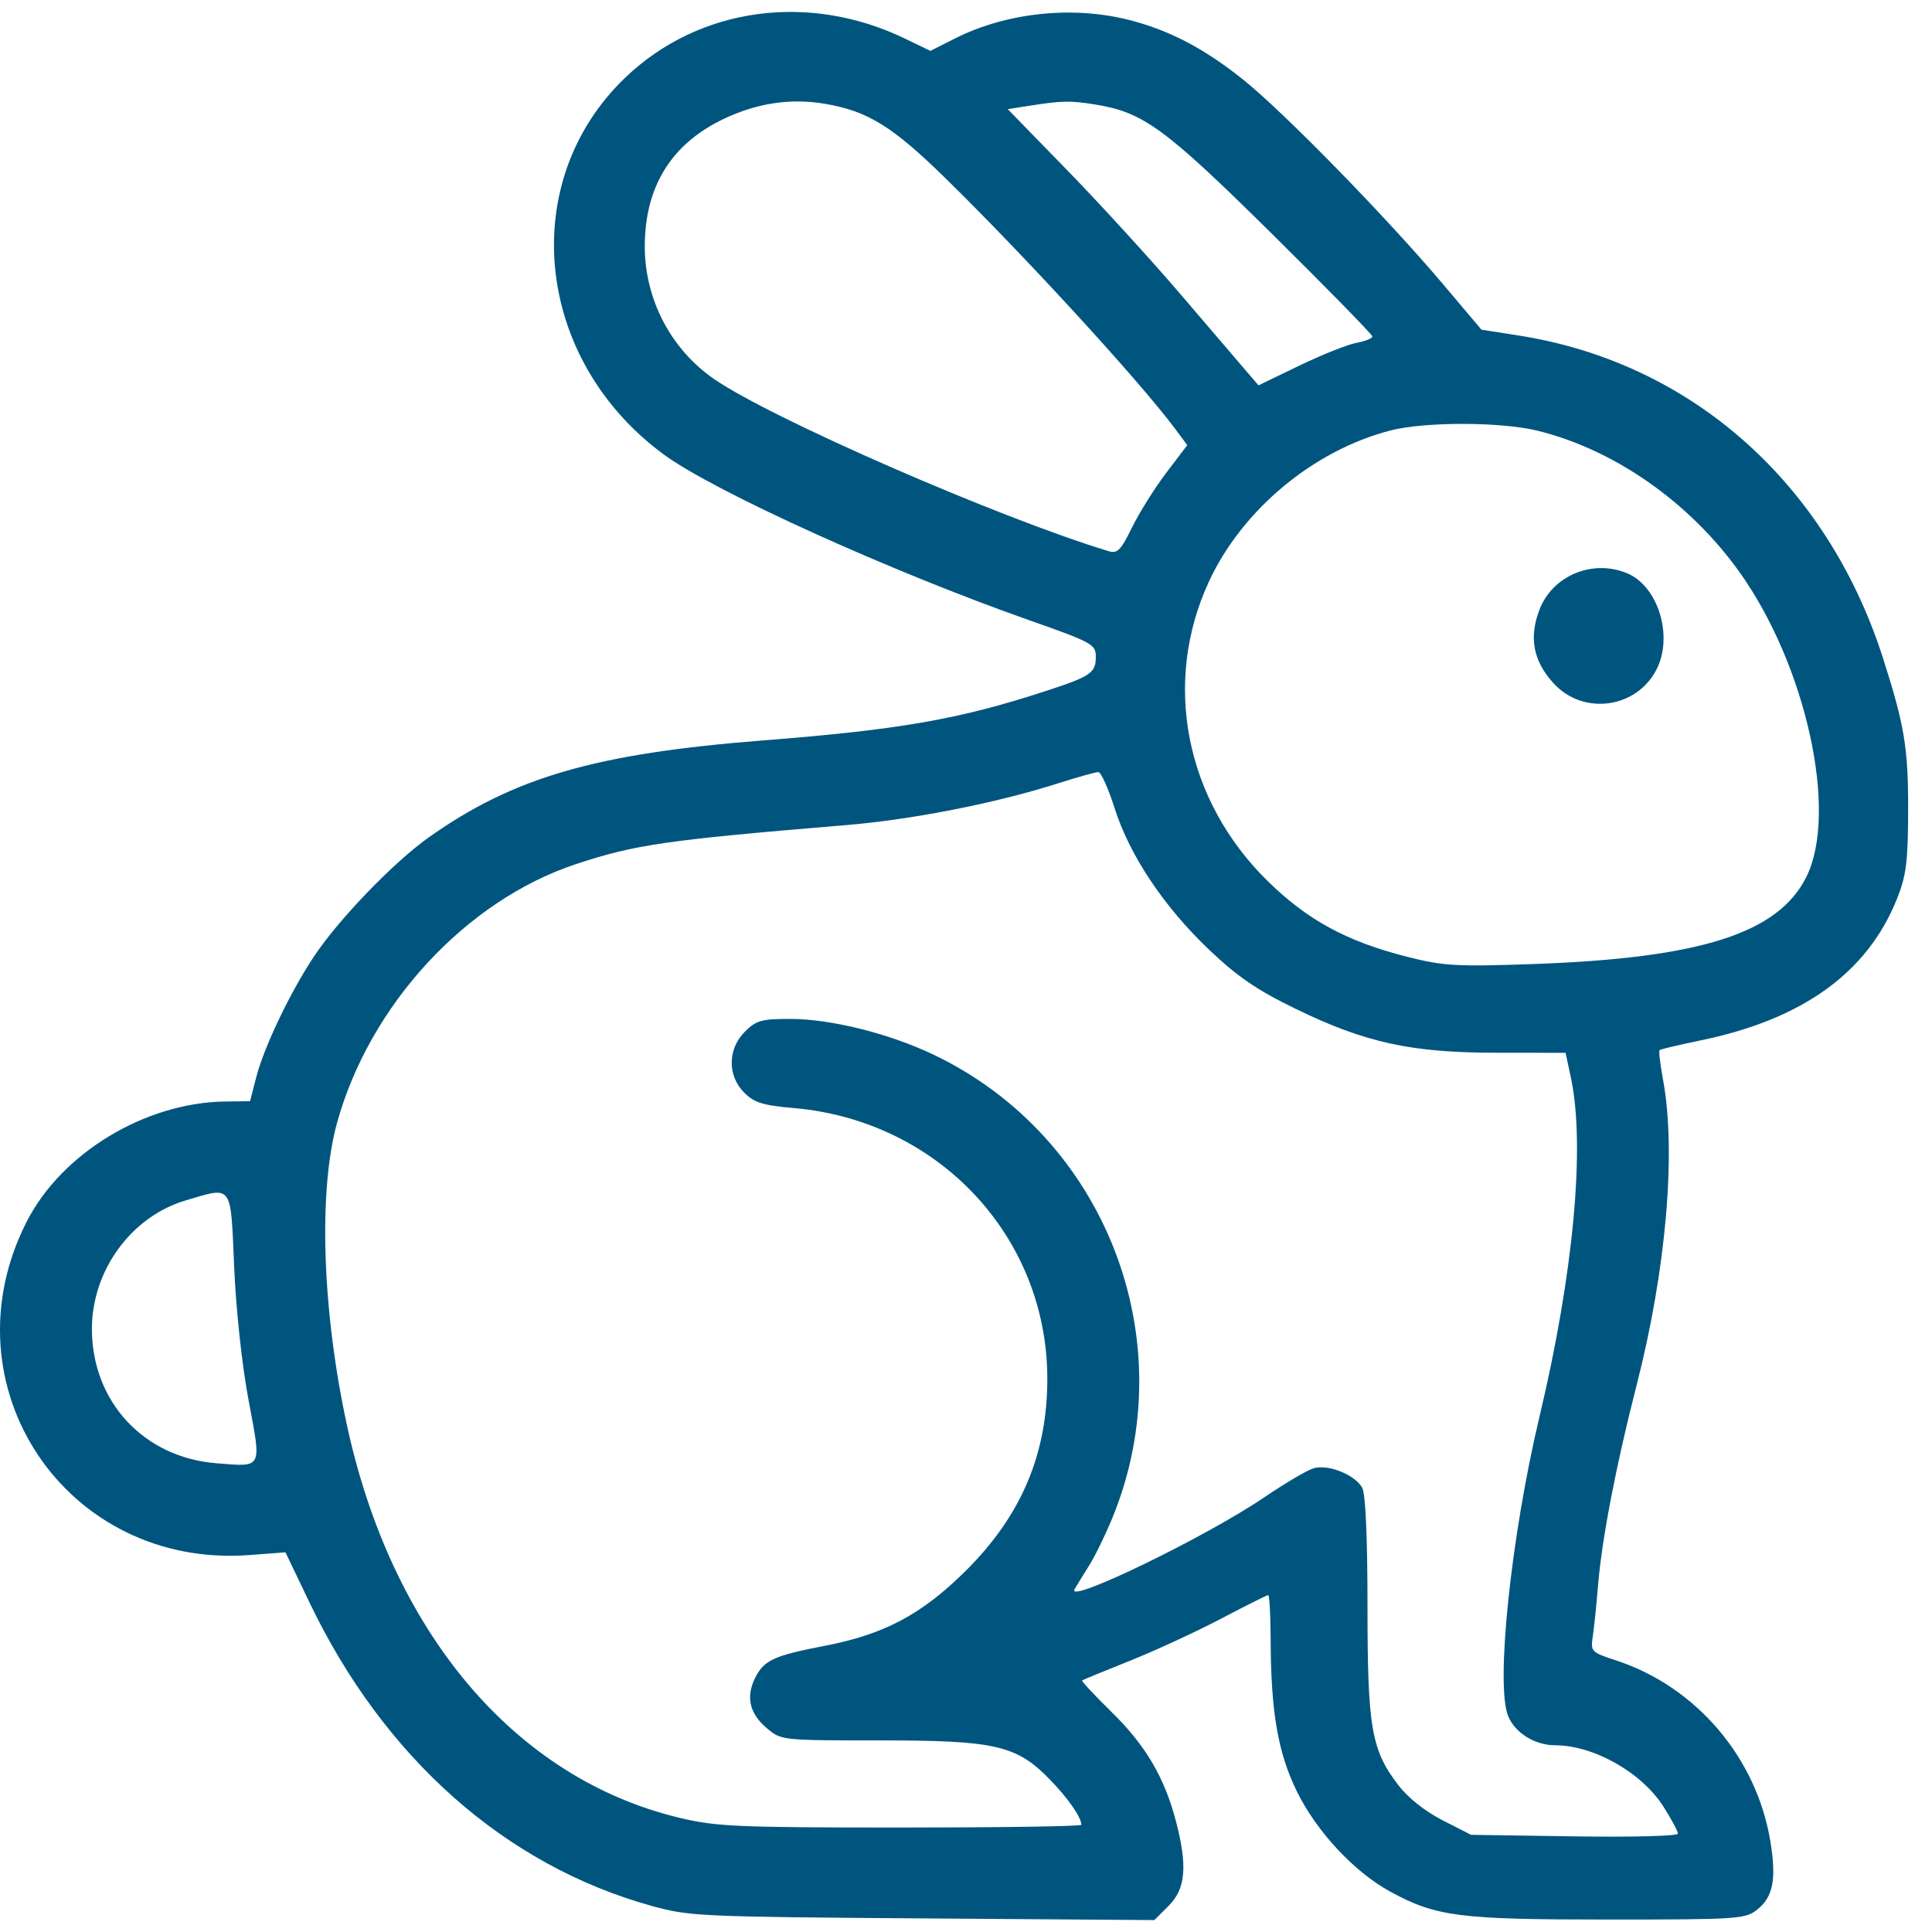 <svg xmlns="http://www.w3.org/2000/svg" width="54" height="54" viewBox="0 0 54 54" fill="none"><path fill-rule="evenodd" clip-rule="evenodd" d="M31.481 0.539C32.636 0.819 33.646 1.341 34.756 2.233C35.895 3.147 38.742 6.062 40.324 7.932L41.408 9.215L42.457 9.379C47.265 10.134 51.062 13.499 52.631 18.396C53.233 20.277 53.338 20.911 53.333 22.659C53.329 24.088 53.281 24.469 53.024 25.115C52.199 27.187 50.383 28.495 47.513 29.084C46.919 29.206 46.411 29.326 46.385 29.352C46.359 29.378 46.403 29.752 46.483 30.182C46.856 32.196 46.57 35.497 45.744 38.716C45.168 40.961 44.773 43.01 44.666 44.314C44.62 44.872 44.553 45.519 44.517 45.752C44.455 46.159 44.48 46.184 45.166 46.408C47.411 47.141 49.106 49.133 49.485 51.483C49.655 52.538 49.558 53.026 49.107 53.38C48.779 53.638 48.563 53.652 44.943 53.652C40.785 53.652 40.143 53.57 38.862 52.874C37.862 52.331 36.804 51.199 36.255 50.085C35.72 48.999 35.522 47.86 35.515 45.836C35.513 45.148 35.482 44.584 35.447 44.584C35.411 44.584 34.816 44.882 34.125 45.245C33.433 45.608 32.288 46.137 31.579 46.42C30.871 46.704 30.271 46.95 30.245 46.968C30.22 46.985 30.593 47.385 31.074 47.856C32.019 48.782 32.55 49.684 32.868 50.904C33.195 52.157 33.141 52.79 32.667 53.264L32.264 53.667L25.787 53.62C19.593 53.576 19.263 53.561 18.225 53.274C14.12 52.139 10.726 49.129 8.644 44.777L7.979 43.388L6.974 43.464C1.848 43.851 -1.581 38.732 0.74 34.157C1.716 32.231 4.059 30.813 6.303 30.787L6.989 30.779L7.161 30.111C7.377 29.271 8.106 27.743 8.769 26.743C9.46 25.7 11 24.102 11.988 23.402C14.36 21.724 16.642 21.062 21.329 20.695C25.142 20.396 26.798 20.107 29.207 19.322C30.497 18.901 30.631 18.81 30.628 18.345C30.627 18.011 30.517 17.951 28.764 17.334C24.9 15.975 19.963 13.737 18.558 12.707C14.935 10.051 14.431 5.069 17.491 2.155C19.543 0.201 22.608 -0.22 25.301 1.082L26.005 1.422L26.688 1.077C28.098 0.364 29.914 0.16 31.481 0.539ZM28.687 2.969L28.167 3.051L29.839 4.768C30.759 5.713 32.182 7.272 33.003 8.232C33.823 9.193 34.647 10.157 34.835 10.374L35.176 10.77L36.315 10.22C36.942 9.917 37.658 9.632 37.906 9.585C38.155 9.539 38.358 9.457 38.358 9.405C38.358 9.352 37.092 8.058 35.545 6.529C32.552 3.572 31.952 3.134 30.6 2.919C29.89 2.807 29.688 2.812 28.687 2.969ZM20.231 3.322C18.763 4.02 18.022 5.218 18.022 6.891C18.022 8.37 18.754 9.766 19.967 10.6C21.585 11.711 27.924 14.476 30.985 15.405C31.231 15.48 31.327 15.382 31.641 14.741C31.844 14.328 32.274 13.641 32.597 13.215L33.185 12.441L32.831 11.967C31.828 10.625 28.627 7.135 26.414 4.97C24.941 3.529 24.248 3.102 23.056 2.901C22.099 2.74 21.16 2.88 20.231 3.322ZM38.859 12.033C36.705 12.593 34.718 14.25 33.788 16.259C32.483 19.082 33.125 22.36 35.428 24.622C36.543 25.718 37.641 26.314 39.333 26.743C40.346 27 40.697 27.02 42.832 26.946C47.525 26.782 49.699 26.091 50.487 24.512C51.388 22.708 50.484 18.594 48.613 15.981C47.217 14.031 45.115 12.562 42.967 12.037C41.948 11.787 39.813 11.785 38.859 12.033ZM45.475 16.021C46.349 16.382 46.778 17.789 46.297 18.718C45.734 19.806 44.253 20.003 43.425 19.101C42.855 18.48 42.729 17.824 43.028 17.042C43.393 16.088 44.51 15.622 45.475 16.021ZM29.546 21.903C27.819 22.452 25.491 22.909 23.648 23.062C18.602 23.481 17.749 23.605 16.093 24.154C13.017 25.175 10.326 28.094 9.418 31.393C8.898 33.284 9.003 36.597 9.685 39.78C10.936 45.618 14.385 49.706 18.992 50.808C20.018 51.054 20.592 51.079 25.173 51.08C27.951 51.08 30.224 51.046 30.224 51.004C30.224 50.798 29.866 50.279 29.365 49.76C28.42 48.78 27.84 48.645 24.602 48.645C21.855 48.645 21.836 48.643 21.438 48.308C20.954 47.902 20.843 47.441 21.1 46.91C21.345 46.407 21.626 46.275 23.038 46.004C24.709 45.684 25.756 45.129 26.984 43.913C28.545 42.368 29.277 40.642 29.273 38.521C29.264 34.56 26.228 31.323 22.193 30.971C21.323 30.896 21.084 30.822 20.802 30.541C20.328 30.067 20.336 29.319 20.82 28.835C21.135 28.521 21.285 28.479 22.086 28.479C23.218 28.479 24.846 28.884 26.088 29.476C30.904 31.77 33.111 37.464 31.1 42.405C30.909 42.873 30.615 43.479 30.445 43.751C30.275 44.023 30.091 44.323 30.036 44.417C29.769 44.867 33.704 42.961 35.341 41.848C35.919 41.455 36.538 41.09 36.717 41.038C37.127 40.918 37.881 41.223 38.076 41.587C38.168 41.759 38.222 42.978 38.222 44.889C38.222 48.29 38.328 48.906 39.079 49.889C39.353 50.248 39.825 50.624 40.319 50.877L41.117 51.284L44.008 51.327C45.604 51.351 46.899 51.318 46.899 51.252C46.899 51.187 46.717 50.847 46.494 50.496C45.888 49.543 44.549 48.783 43.469 48.781C42.901 48.78 42.349 48.438 42.154 47.967C41.796 47.106 42.233 42.941 43.03 39.592C43.985 35.585 44.314 32.014 43.905 30.109L43.758 29.426L41.838 29.425C39.441 29.424 38.166 29.146 36.218 28.199C35.136 27.674 34.596 27.306 33.803 26.553C32.538 25.354 31.571 23.907 31.153 22.587C30.977 22.034 30.773 21.581 30.698 21.58C30.623 21.58 30.105 21.725 29.546 21.903ZM5.187 33.553C3.67 34.003 2.569 35.511 2.569 37.141C2.569 39.173 4.015 40.736 6.045 40.898C7.349 41.003 7.312 41.074 6.95 39.15C6.764 38.167 6.598 36.628 6.545 35.415C6.444 33.062 6.515 33.16 5.187 33.553Z" fill="#00557F"></path></svg>